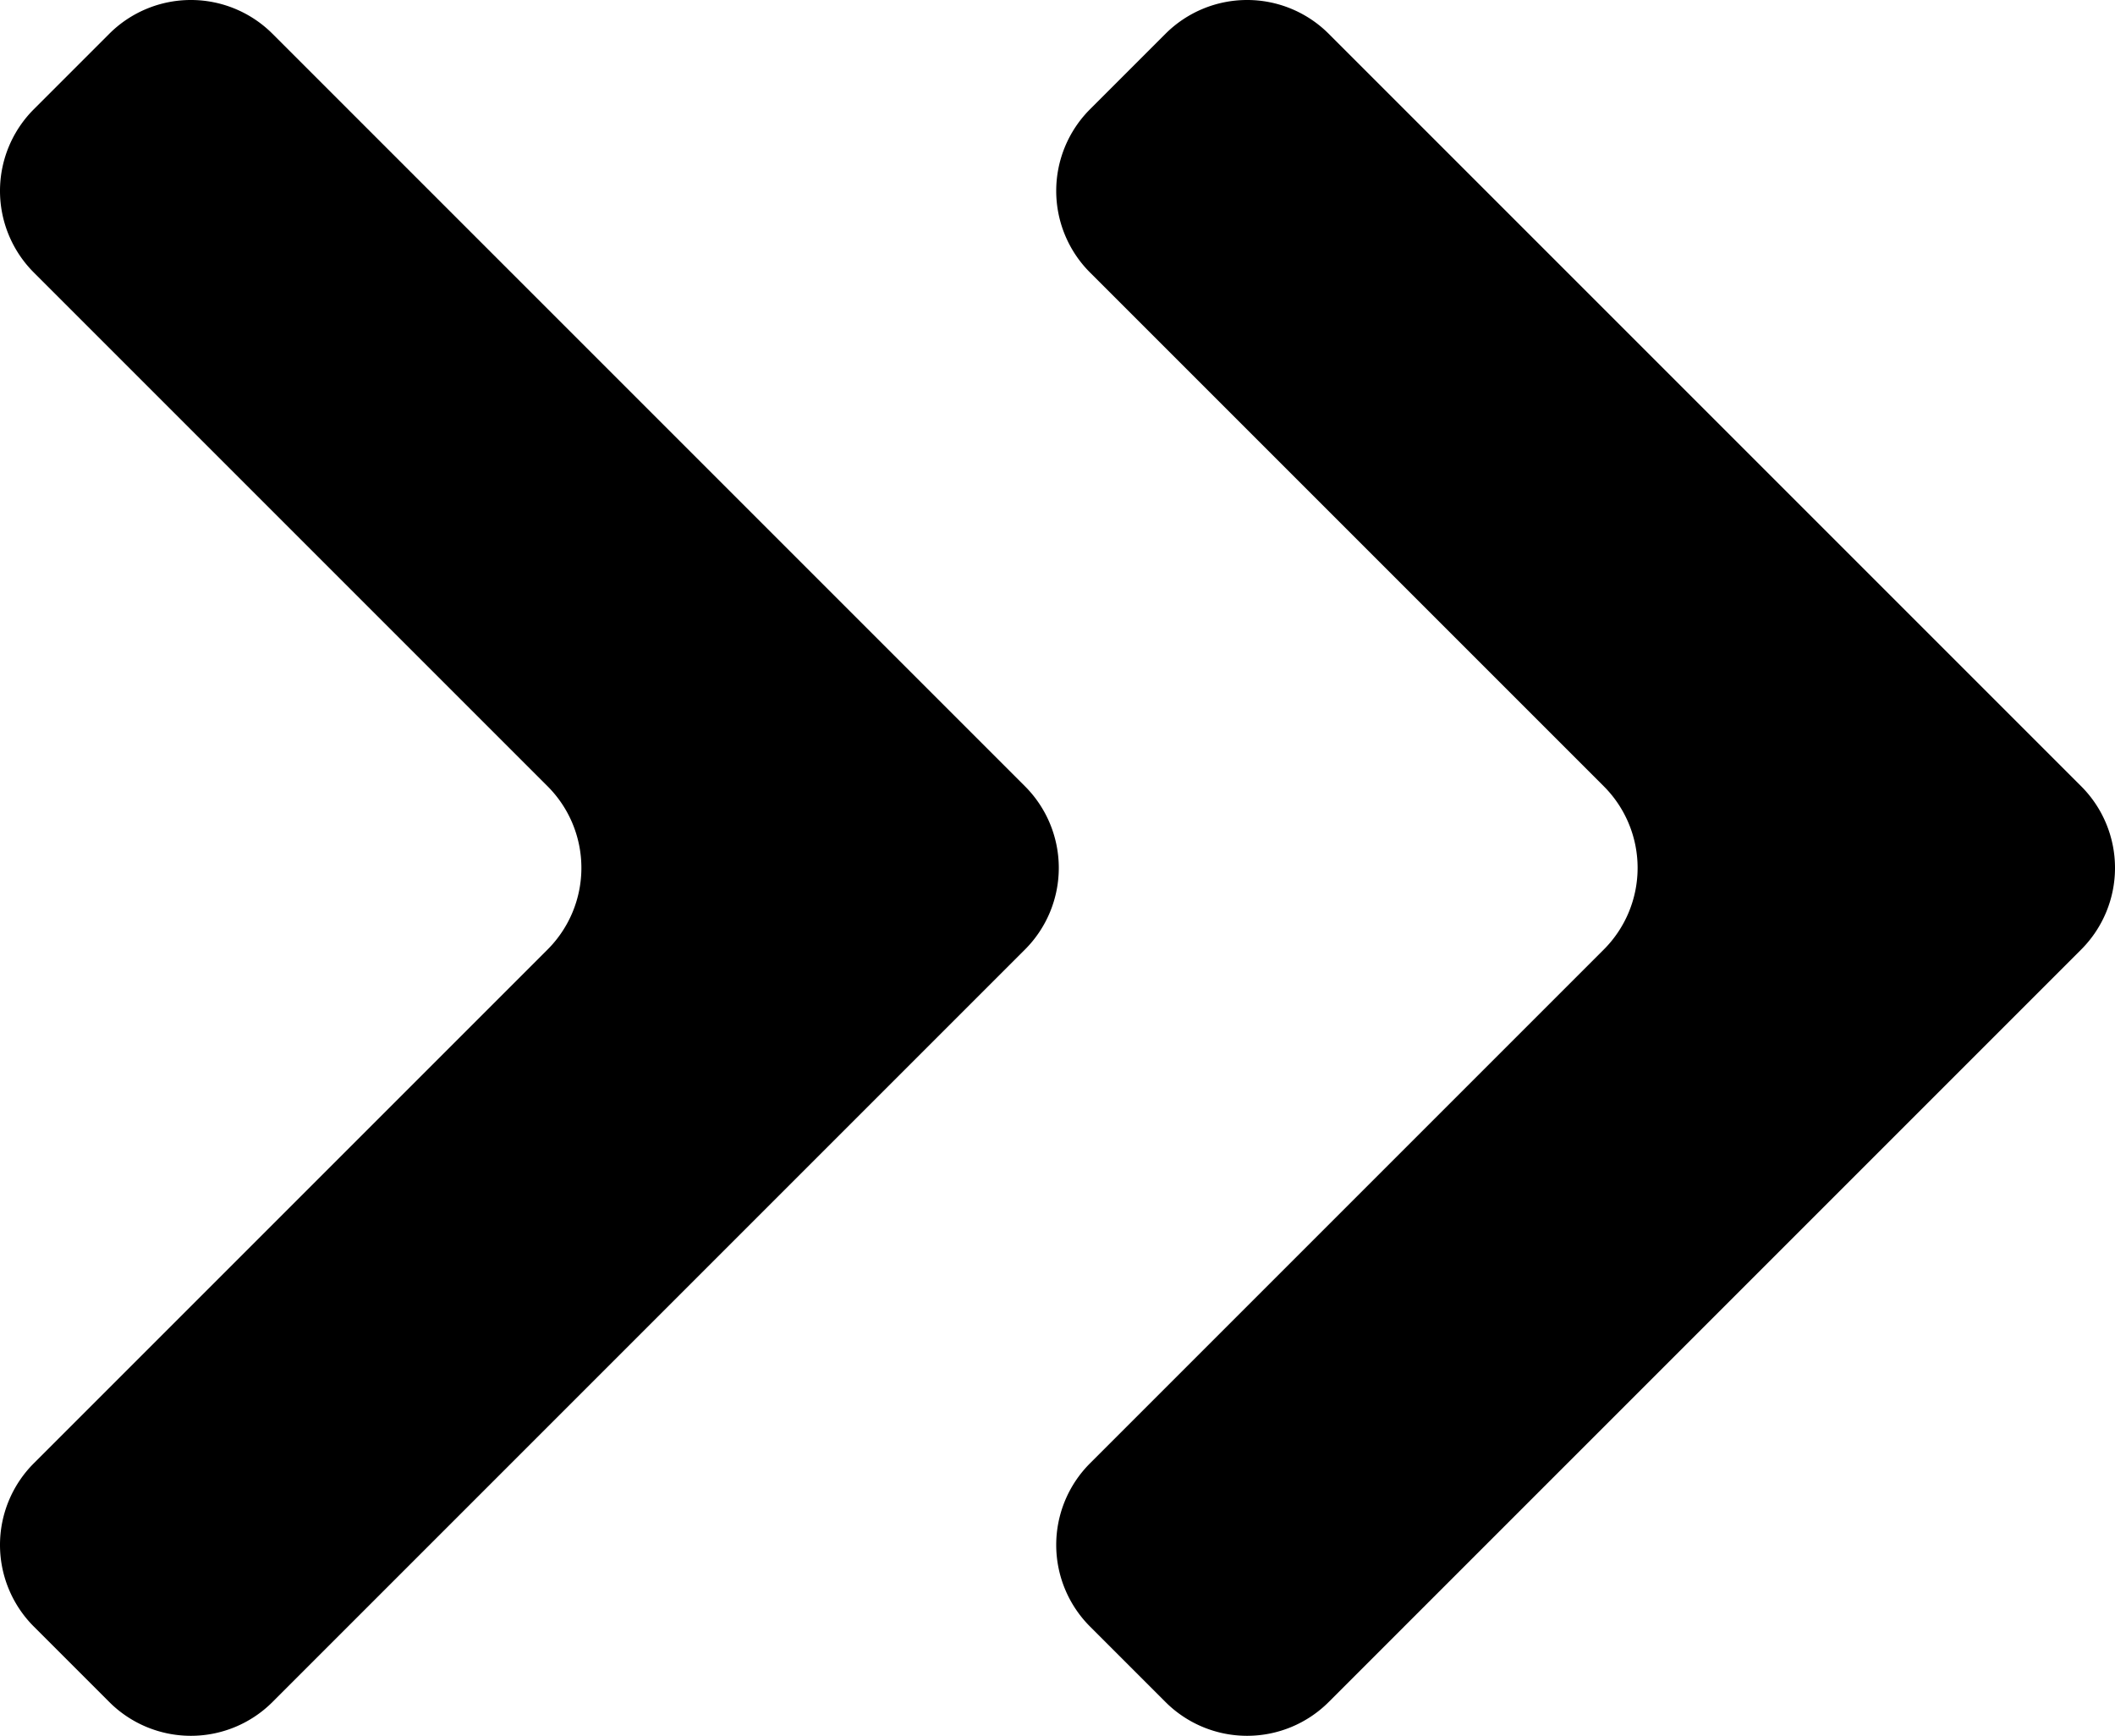 <svg id="5a7bc0cd-ba97-4a02-8a4f-8d9bd06ba68b" data-name="Capa 1" xmlns="http://www.w3.org/2000/svg" viewBox="0 0 366.445 300.745"><path d="M24.208,8.485,11.135,21.558a20,20,0,0,0,0,28.284l89.016,89.016a20,20,0,0,1,0,28.284L11.135,256.158a20,20,0,0,0,0,28.284l13.073,13.073a20,20,0,0,0,28.284,0L182.865,167.142a20,20,0,0,0,0-28.284L52.492,8.485A20,20,0,0,0,24.208,8.485Z" transform="translate(-5.277 -2.628)"/><path d="M207.207,8.486,194.135,21.558a20,20,0,0,0,0,28.284l89.016,89.016a20,20,0,0,1,0,28.284l-89.016,89.016a20,20,0,0,0,0,28.284l13.073,13.073a20,20,0,0,0,28.284,0L365.865,167.142a20,20,0,0,0,0-28.284L235.492,8.485A20,20,0,0,0,207.207,8.486Z" transform="translate(-5.277 -2.628)"/></svg>